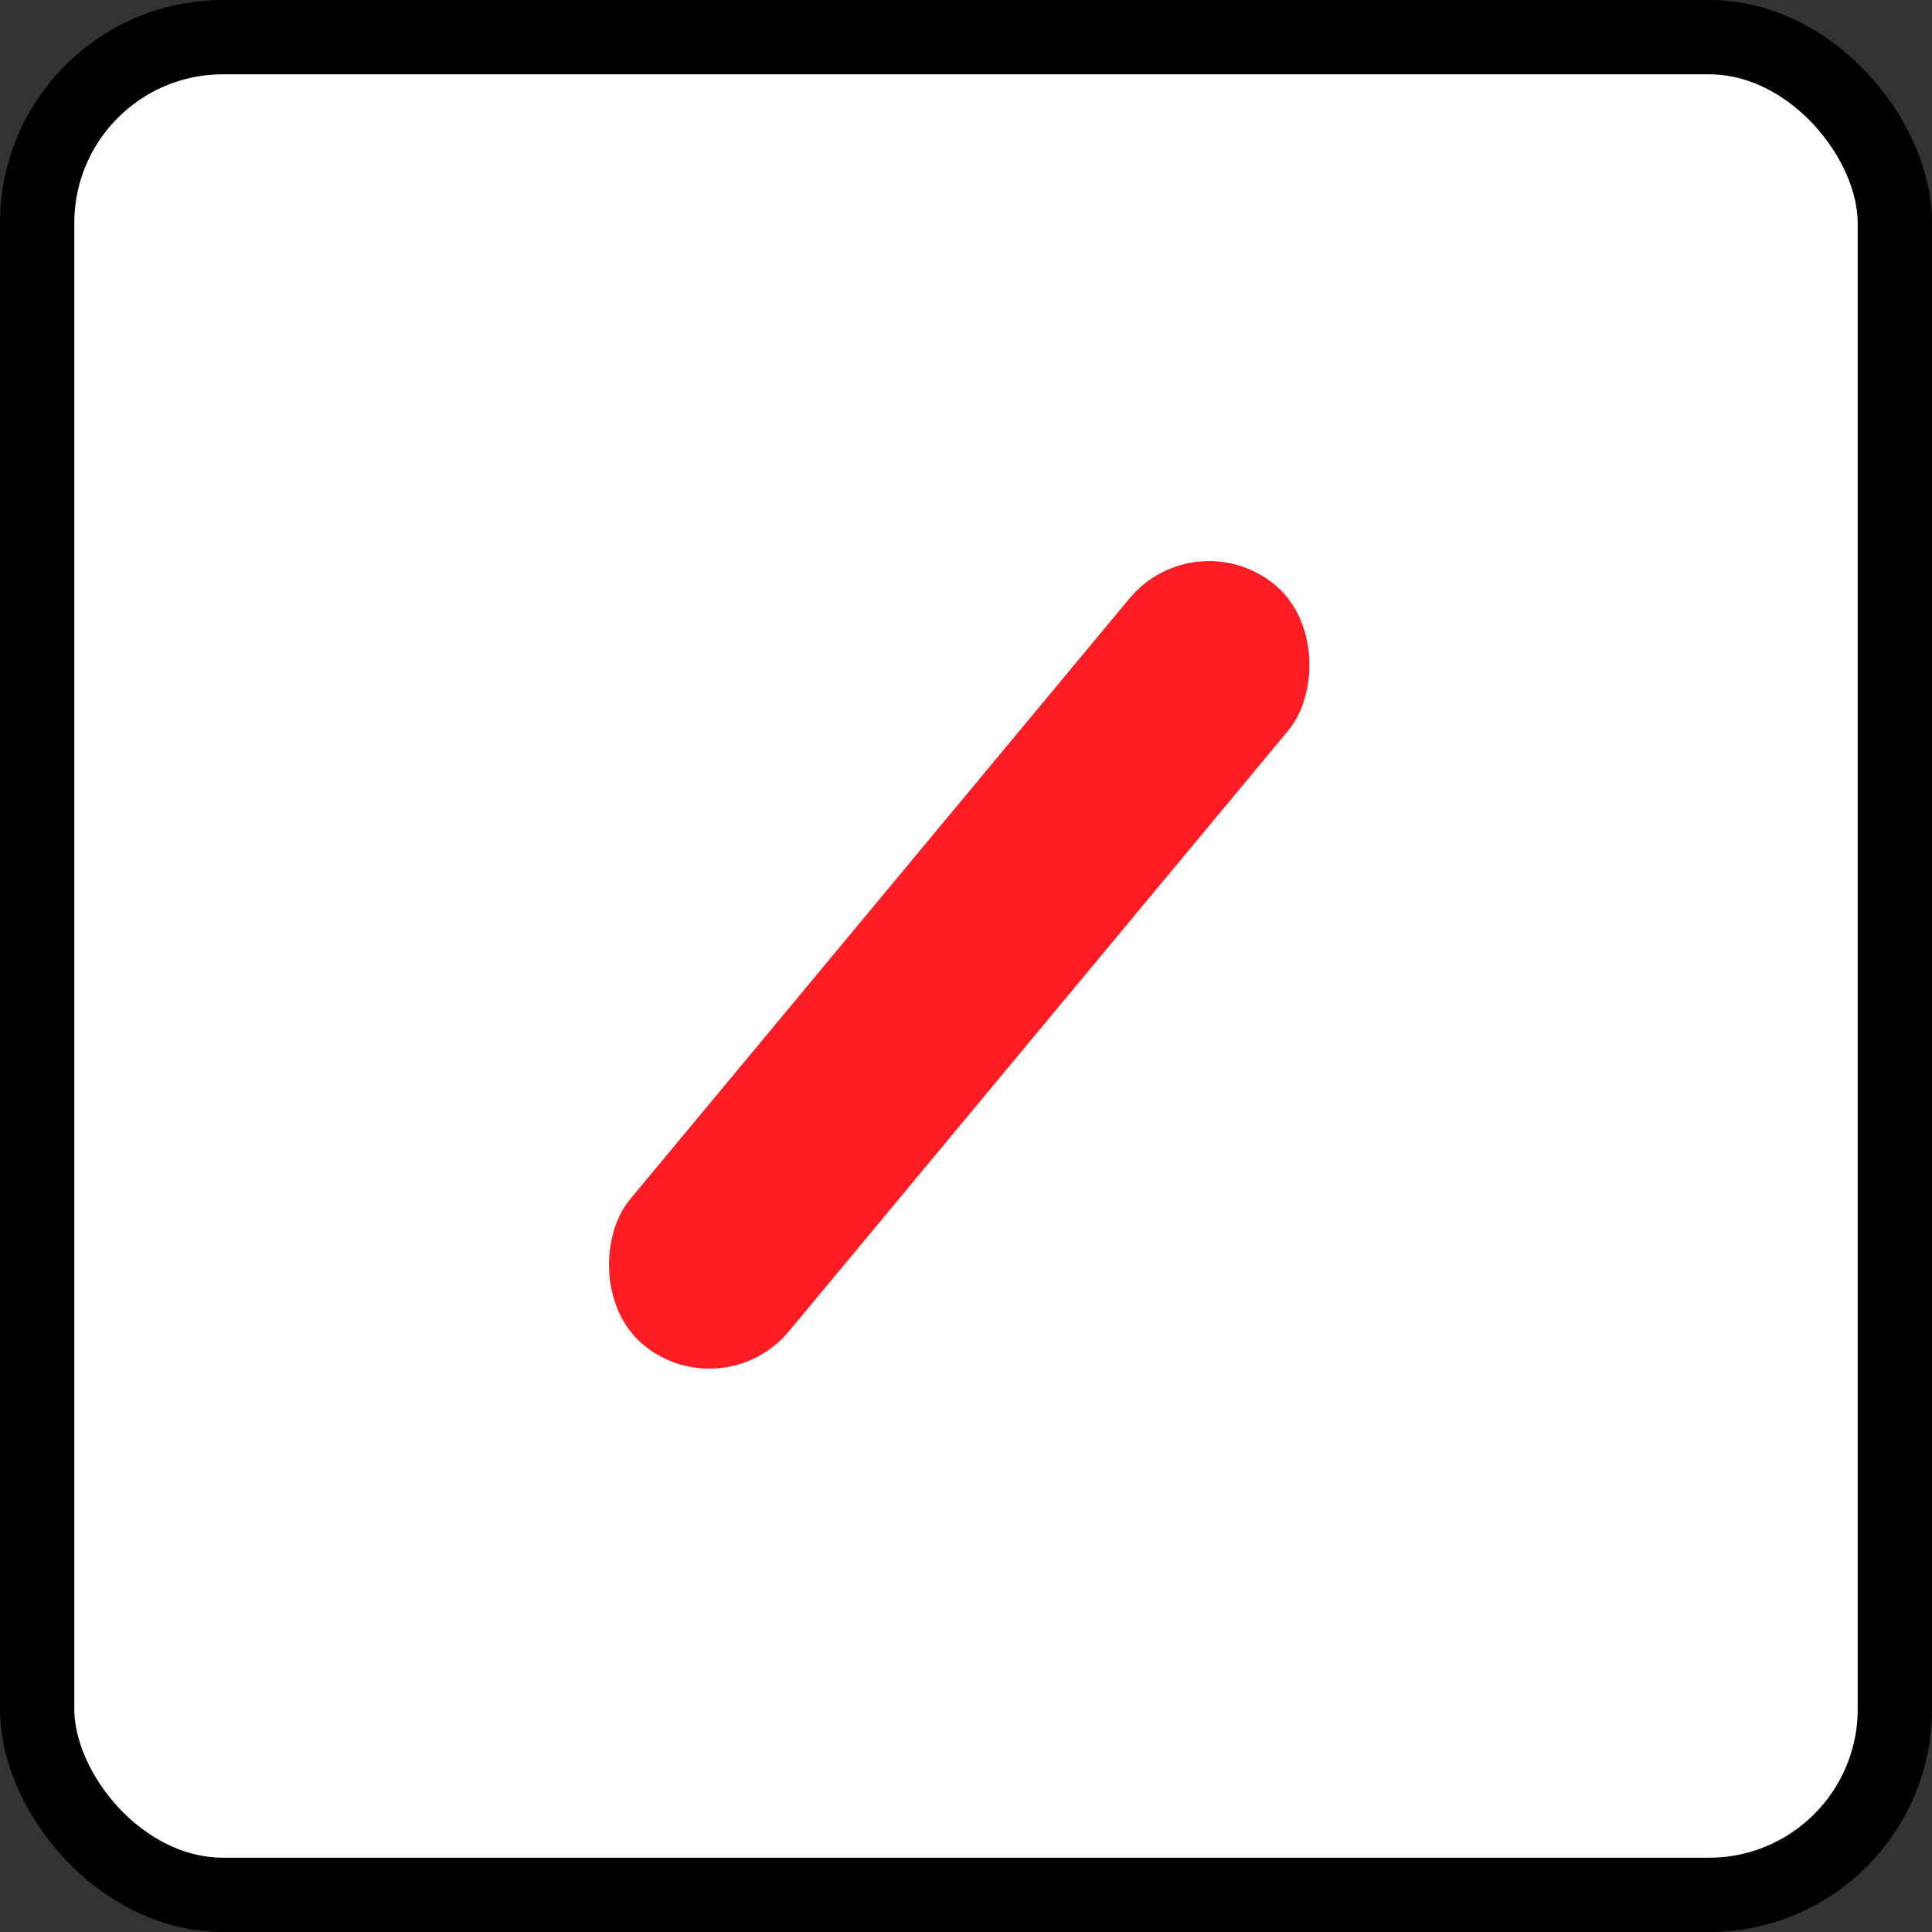 <svg id="Layer_1" data-name="Layer 1" xmlns="http://www.w3.org/2000/svg" viewBox="0 0 49.92 49.92"><rect x="0" y="0" width="49.92" height="49.92" fill="#333333" stroke="none"/><defs><style>.cls-1{fill:#fff;stroke:#000;stroke-miterlimit:10;stroke-width:1.92px;}.cls-2{fill:#ff1d25;}</style></defs><title>high_tone_icon_on</title><rect class="cls-1" x="0.96" y="0.96" width="48" height="48" rx="4.8" ry="4.8"/><rect class="cls-2" x="24.14" y="13.71" width="5.33" height="25.5" rx="2.67" ry="2.67" transform="matrix(-0.77, -0.64, 0.64, -0.77, 28.49, 62.46)"/></svg>